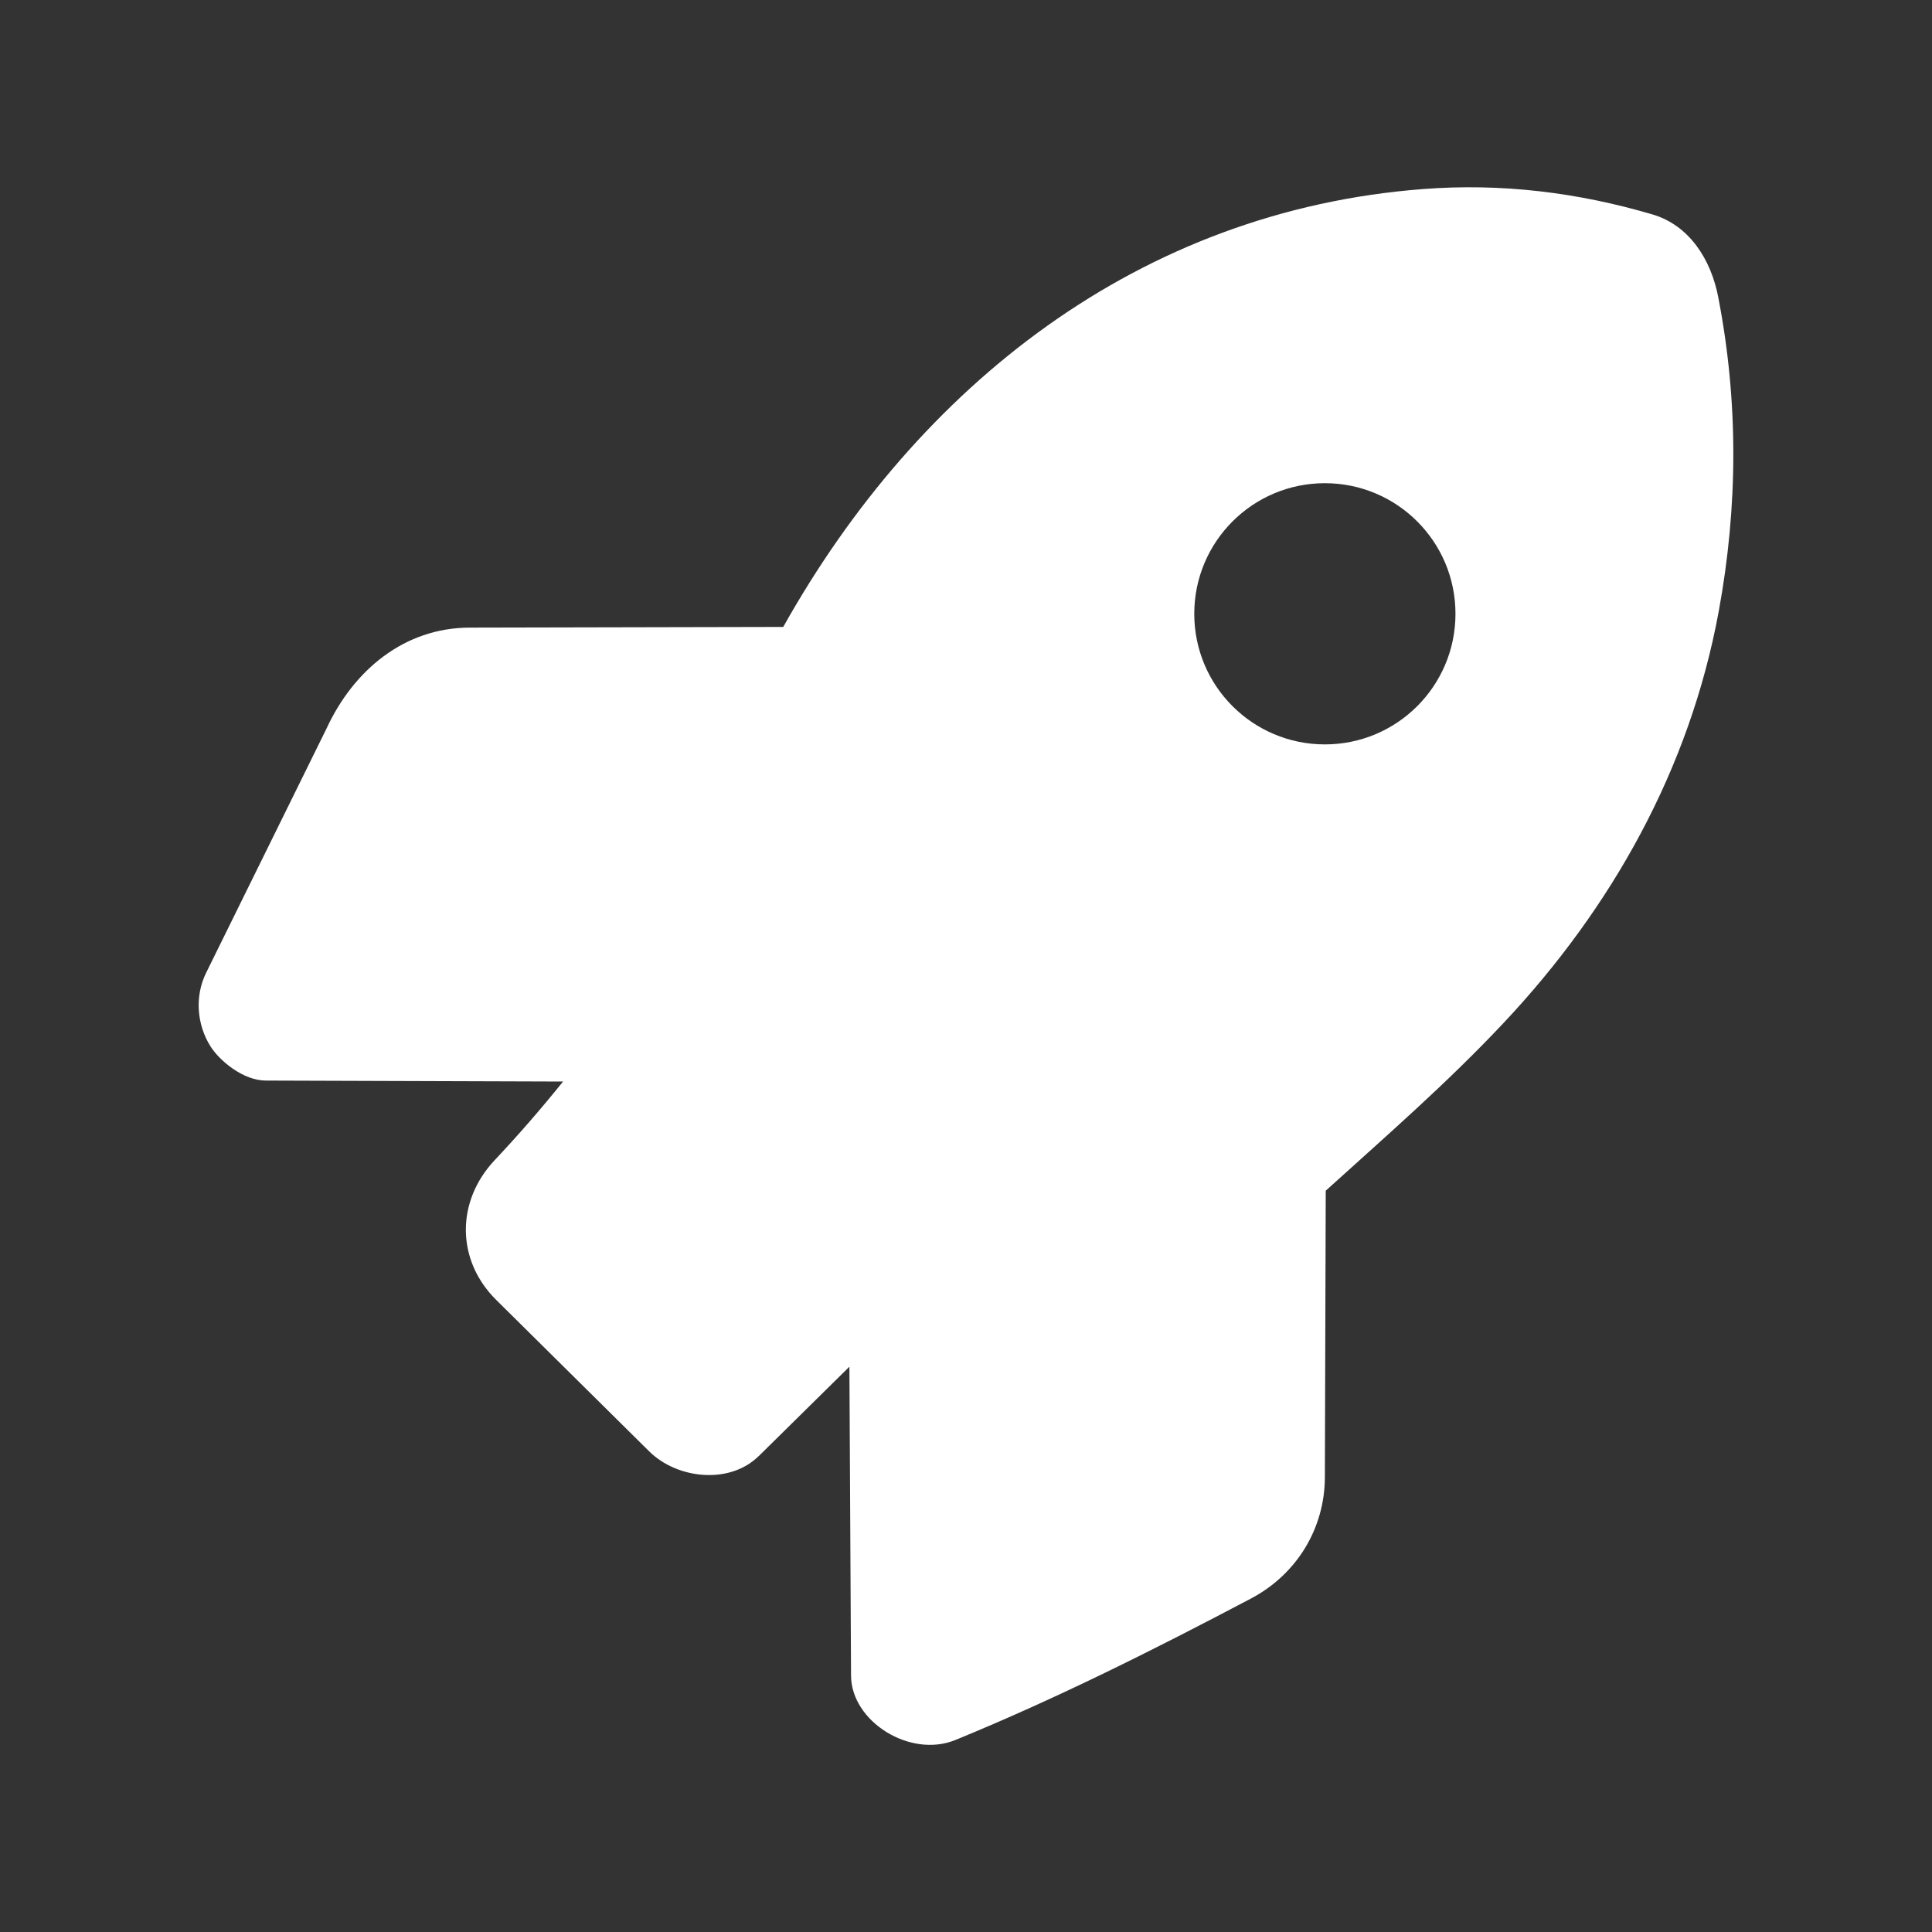 <svg xmlns="http://www.w3.org/2000/svg" id="Layer_1" viewBox="0 0 200 200"><rect x="0" y="0" width="200" height="200" fill="#333333" stroke="none"/><defs><style>      .st0 {        fill: #fff;      }    </style></defs><path class="st0" d="M78.53,150.74c-3,2.96-8.43,2.37-11.32-.49l-15.84-15.68c-4.16-4.12-4.17-10.2-.17-14.46,2.47-2.63,4.66-5.14,7.09-8.15l-30.77-.1c-2.34,0-4.78-2.04-5.73-3.54-1.42-2.26-1.65-5.19-.45-7.62l12.48-25.32c2.78-5.99,8.02-10.4,14.81-10.41l32.45-.07c13.99-24.96,36.85-43.08,66.24-45.33,8.08-.62,15.98.34,23.75,2.63,3.82,1.13,6.05,4.67,6.8,8.55,2.09,10.78,2.06,21.6.05,32.55-3,16.28-11.04,30.67-22.33,42.66-5.86,6.22-11.92,11.48-18.35,17.3l-.09,29.68c-.02,5.3-2.92,10.05-7.67,12.55-10.09,5.32-20.06,10.32-30.57,14.63-4.68,1.92-10.79-1.9-10.81-6.66l-.17-31.98-9.4,9.27h0ZM150.67,63.54c0-7.47-6.05-13.52-13.52-13.52s-13.52,6.05-13.52,13.52,6.05,13.52,13.52,13.52,13.52-6.05,13.52-13.52Z"></path></svg>